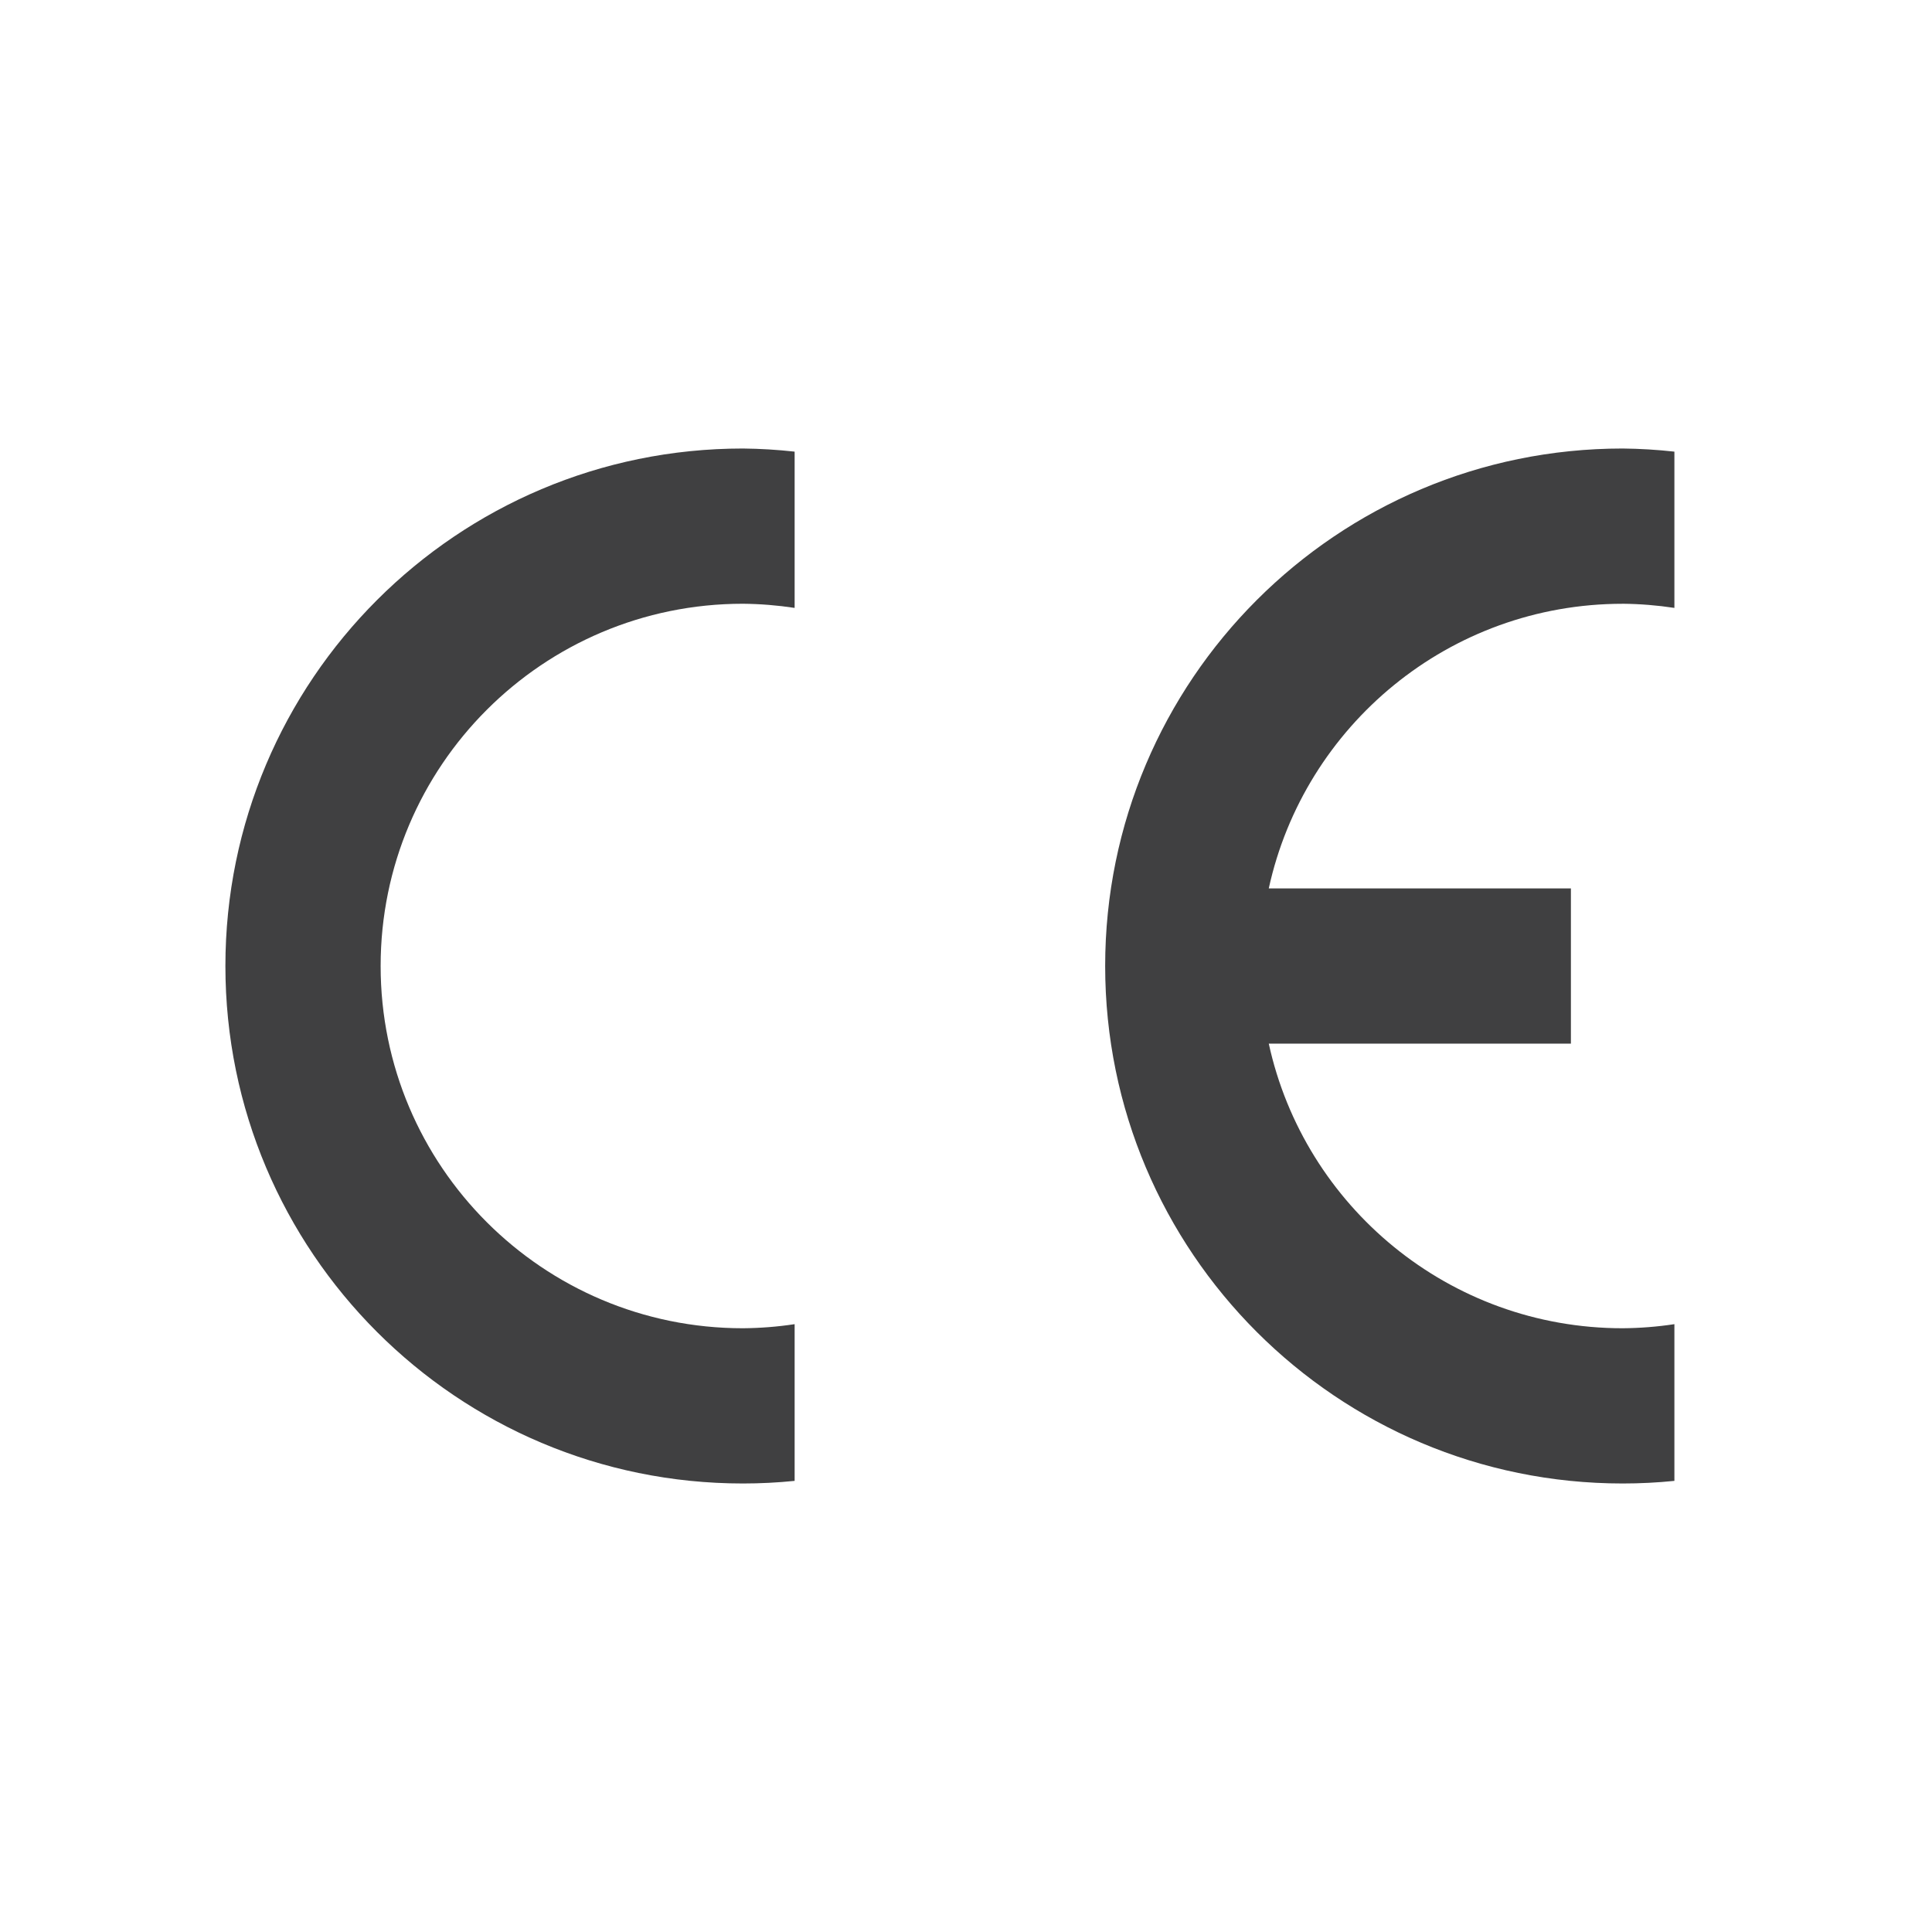 <?xml version="1.0" encoding="UTF-8"?>
<svg id="Layer_2" xmlns="http://www.w3.org/2000/svg" version="1.1" viewBox="0 0 600 600">
  <!-- Generator: Adobe Illustrator 29.5.1, SVG Export Plug-In . SVG Version: 2.1.0 Build 141)  -->
  <defs>
    <style>
      .st0 {
        fill: #404041;
      }
    </style>
  </defs>
  <path class="st0" d="M70,300c0,88.76,71.95,160.71,160.71,160.71,5.37,0,10.73-.27,16.07-.81v-48.67c-5.32.81-10.69,1.23-16.07,1.27-62.13,0-112.5-50.37-112.5-112.5s50.37-112.5,112.5-112.5c5.38.05,10.75.48,16.07,1.29v-48.53c-5.34-.59-10.7-.92-16.07-.97-88.76,0-160.71,71.95-160.71,160.71Z"/>
  <path class="st0" d="M503.93,187.5c5.38.05,10.75.48,16.07,1.29v-48.53c-5.34-.59-10.7-.92-16.07-.97h0c-88.76,0-160.71,71.95-160.71,160.71s71.95,160.71,160.71,160.71c5.37,0,10.73-.27,16.07-.81v-48.67c-5.32.81-10.69,1.23-16.07,1.27-53.86,0-98.86-37.85-109.9-88.39h93.83v-48.21h-93.83c11.04-50.55,56.05-88.39,109.9-88.39Z"/>
</svg>